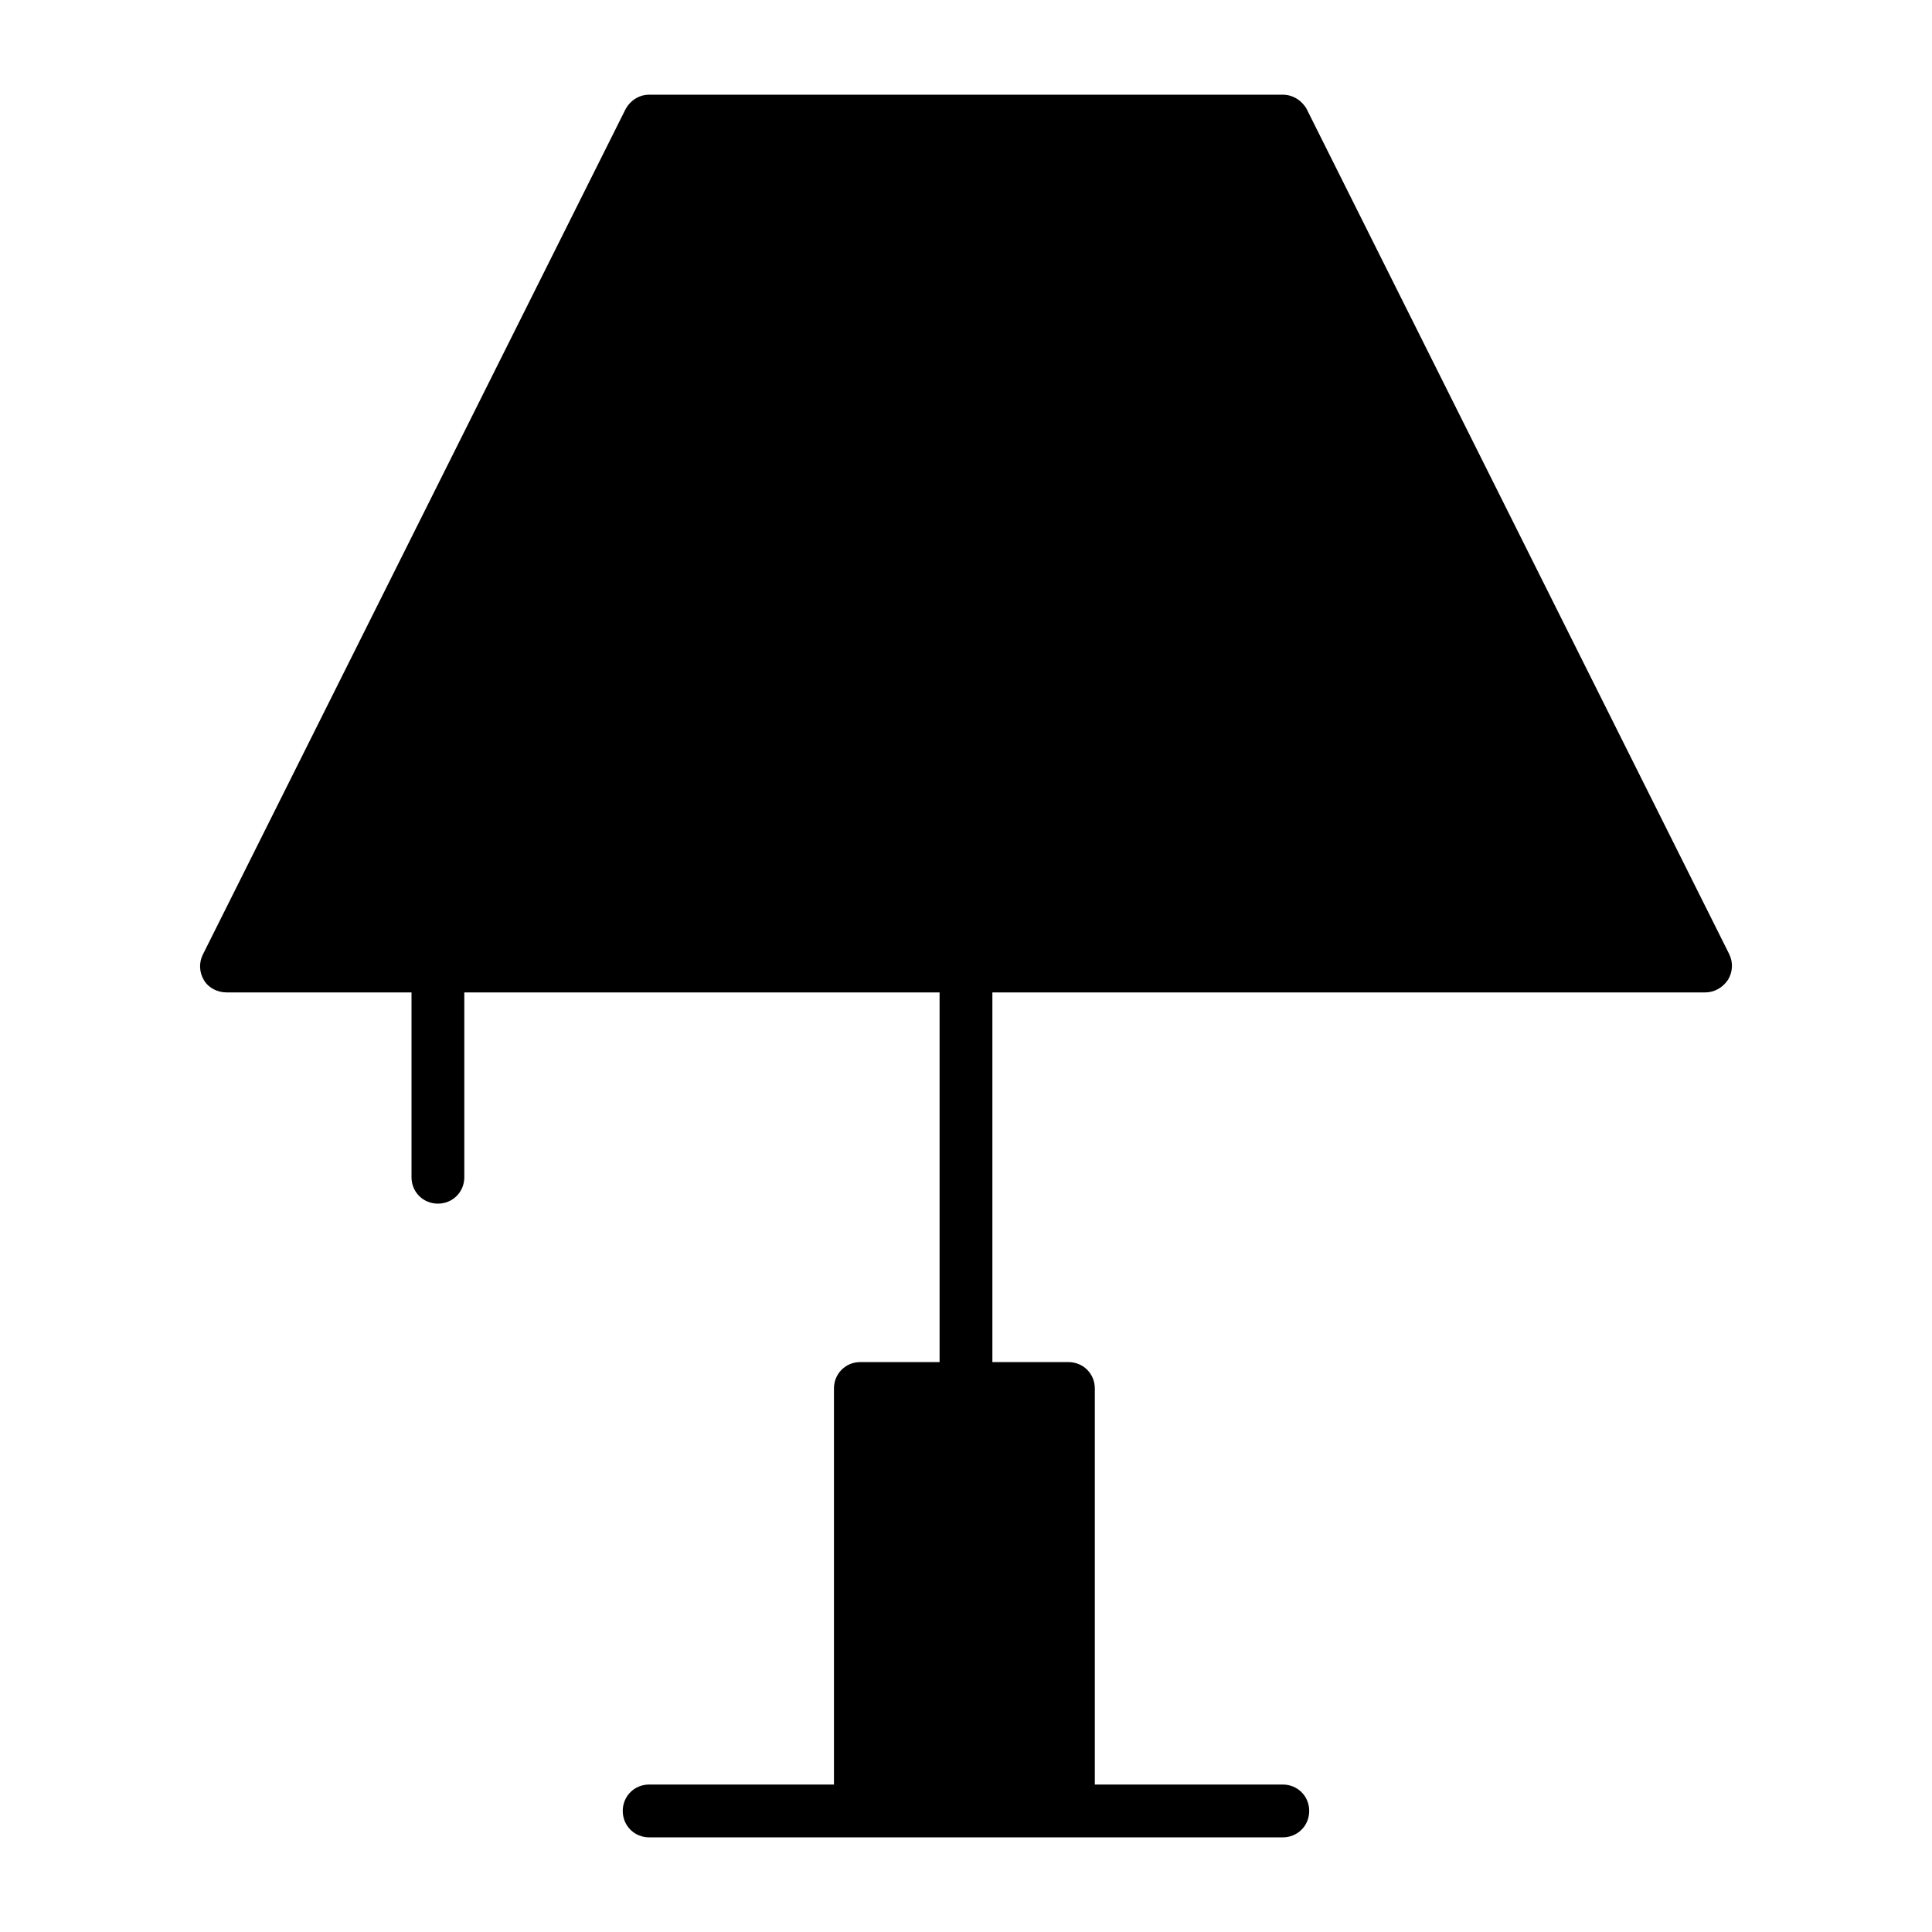 <?xml version="1.0" encoding="UTF-8"?>
<!-- Uploaded to: SVG Repo, www.svgrepo.com, Generator: SVG Repo Mixer Tools -->
<svg fill="#000000" width="800px" height="800px" version="1.1" viewBox="144 144 512 512" xmlns="http://www.w3.org/2000/svg">
 <path d="m595.93 407c2.379 0 4.617-1.258 6.019-3.359 1.258-2.098 1.398-4.617 0.281-6.856l-111.96-223.91c-1.266-2.242-3.644-3.781-6.305-3.781h-167.93c-2.66 0-5.039 1.539-6.297 3.918l-111.96 223.91c-1.121 2.238-0.98 4.758 0.281 6.856 1.254 2.102 3.637 3.223 6.016 3.223h48.98v48.98c0 3.918 3.078 6.996 6.996 6.996s6.996-3.078 6.996-6.996v-48.98h125.95v97.965l-20.992-0.004c-3.918 0-6.996 3.078-6.996 6.996v104.96l-48.98 0.004c-3.918 0-6.996 3.078-6.996 6.996 0 3.918 3.078 6.996 6.996 6.996h167.93c3.918 0 6.996-3.078 6.996-6.996 0-3.918-3.078-6.996-6.996-6.996h-49.82v-104.96c0-3.918-3.078-6.996-6.996-6.996l-20.152-0.004v-97.965z"/>
</svg>